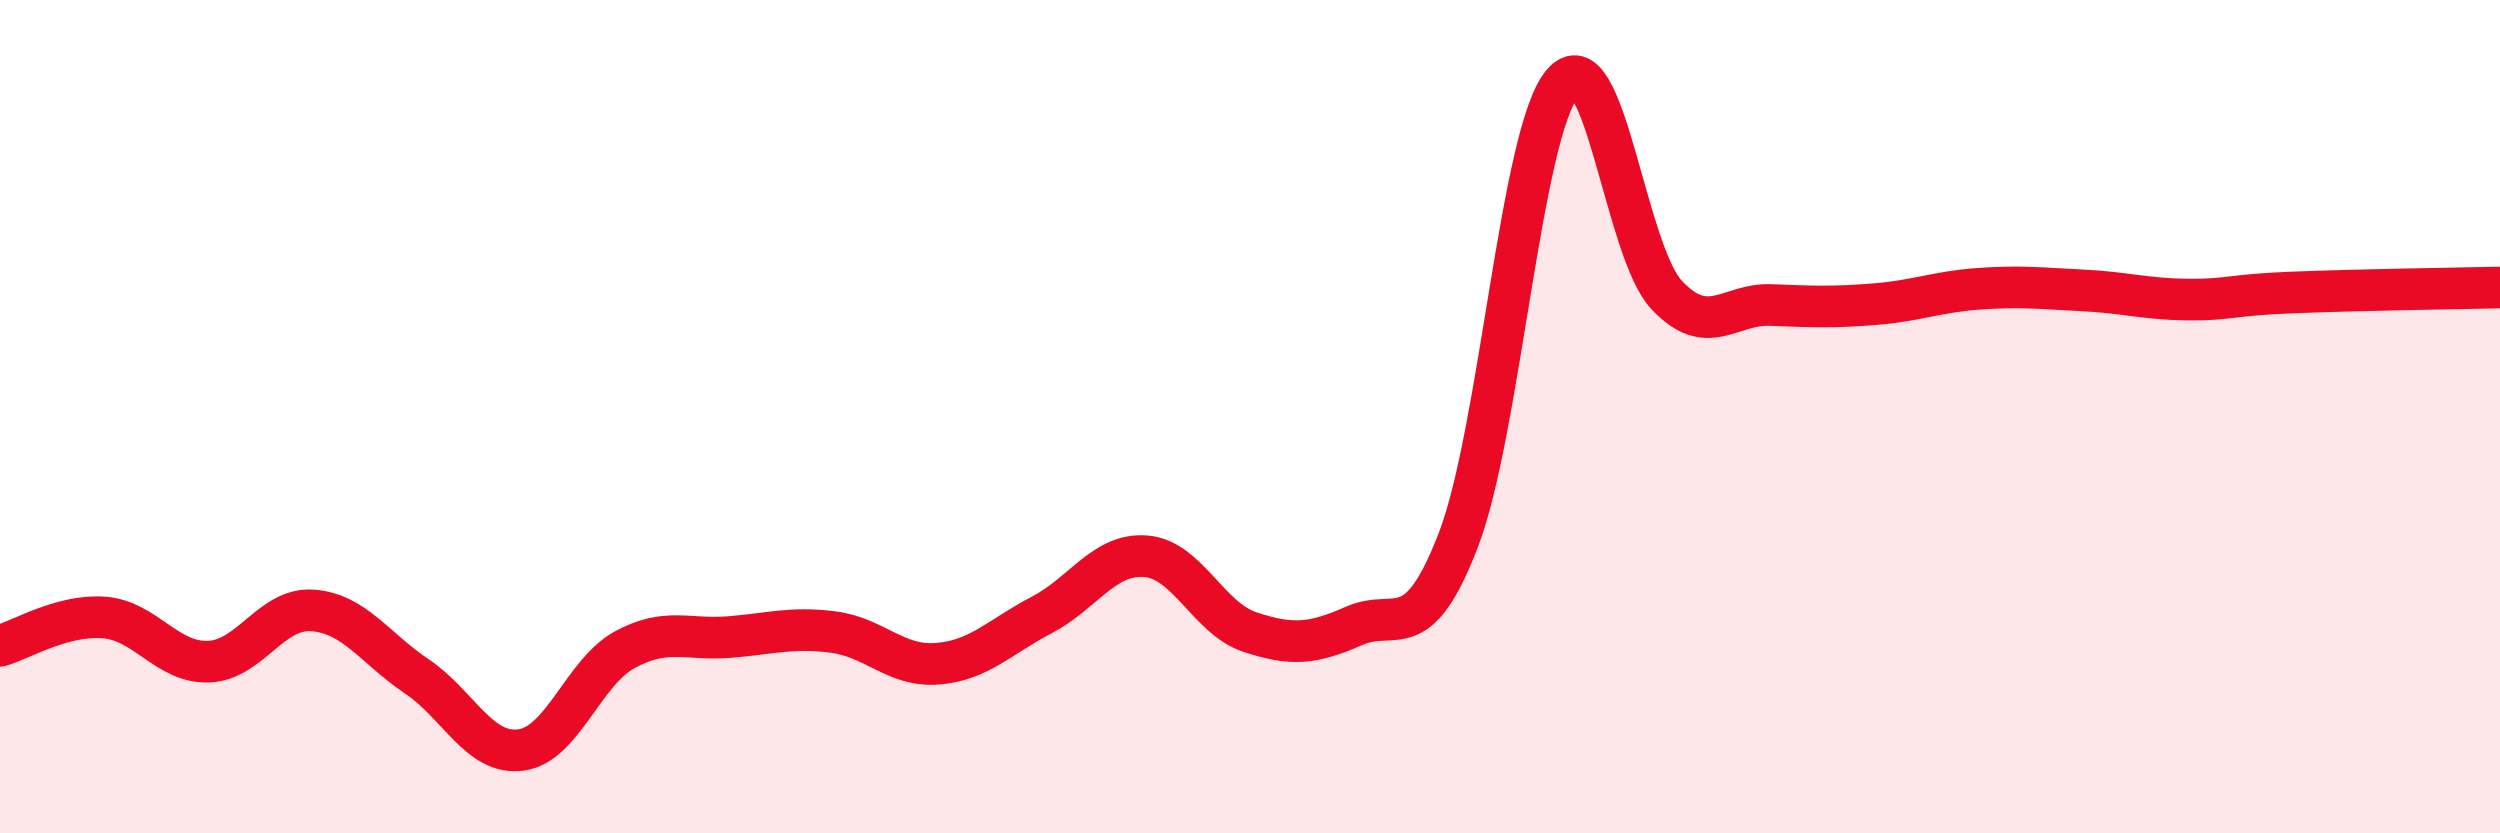 
    <svg width="60" height="20" viewBox="0 0 60 20" xmlns="http://www.w3.org/2000/svg">
      <path
        d="M 0,15.5 C 0.5,15.36 1.5,14.74 2.5,14.82 C 3.5,14.9 4,15.91 5,15.88 C 6,15.85 6.5,14.58 7.5,14.65 C 8.5,14.72 9,15.56 10,16.23 C 11,16.9 11.5,18.13 12.5,18 C 13.5,17.87 14,16.13 15,15.59 C 16,15.05 16.5,15.37 17.5,15.29 C 18.5,15.21 19,15.04 20,15.17 C 21,15.3 21.5,16.01 22.5,15.93 C 23.5,15.85 24,15.28 25,14.76 C 26,14.24 26.5,13.27 27.5,13.35 C 28.5,13.43 29,14.84 30,15.17 C 31,15.5 31.5,15.46 32.5,15.02 C 33.5,14.58 34,15.56 35,12.96 C 36,10.36 36.5,3.18 37.5,2 C 38.5,0.82 39,6.02 40,7.08 C 41,8.14 41.5,7.28 42.5,7.32 C 43.5,7.36 44,7.38 45,7.3 C 46,7.22 46.5,7 47.5,6.93 C 48.5,6.86 49,6.92 50,6.97 C 51,7.02 51.5,7.18 52.5,7.19 C 53.5,7.2 53.5,7.08 55,7.02 C 56.5,6.96 59,6.92 60,6.9L60 20L0 20Z"
        fill="#EB0A25"
        opacity="0.1"
        stroke-linecap="round"
        stroke-linejoin="round"
      />
      <path
        d="M 0,15.5 C 0.5,15.36 1.5,14.74 2.5,14.82 C 3.5,14.9 4,15.91 5,15.88 C 6,15.85 6.5,14.58 7.5,14.65 C 8.5,14.72 9,15.56 10,16.23 C 11,16.9 11.5,18.13 12.5,18 C 13.5,17.87 14,16.13 15,15.59 C 16,15.05 16.5,15.37 17.5,15.29 C 18.5,15.21 19,15.04 20,15.17 C 21,15.3 21.5,16.01 22.5,15.93 C 23.5,15.85 24,15.28 25,14.76 C 26,14.24 26.5,13.27 27.5,13.35 C 28.5,13.43 29,14.84 30,15.17 C 31,15.5 31.5,15.46 32.5,15.02 C 33.5,14.58 34,15.56 35,12.96 C 36,10.36 36.5,3.18 37.5,2 C 38.5,0.82 39,6.02 40,7.08 C 41,8.14 41.5,7.28 42.5,7.32 C 43.5,7.36 44,7.38 45,7.3 C 46,7.22 46.5,7 47.5,6.93 C 48.5,6.86 49,6.92 50,6.97 C 51,7.02 51.5,7.18 52.5,7.19 C 53.5,7.2 53.5,7.08 55,7.02 C 56.5,6.96 59,6.92 60,6.9"
        stroke="#EB0A25"
        stroke-width="1"
        fill="none"
        stroke-linecap="round"
        stroke-linejoin="round"
      />
    </svg>
  